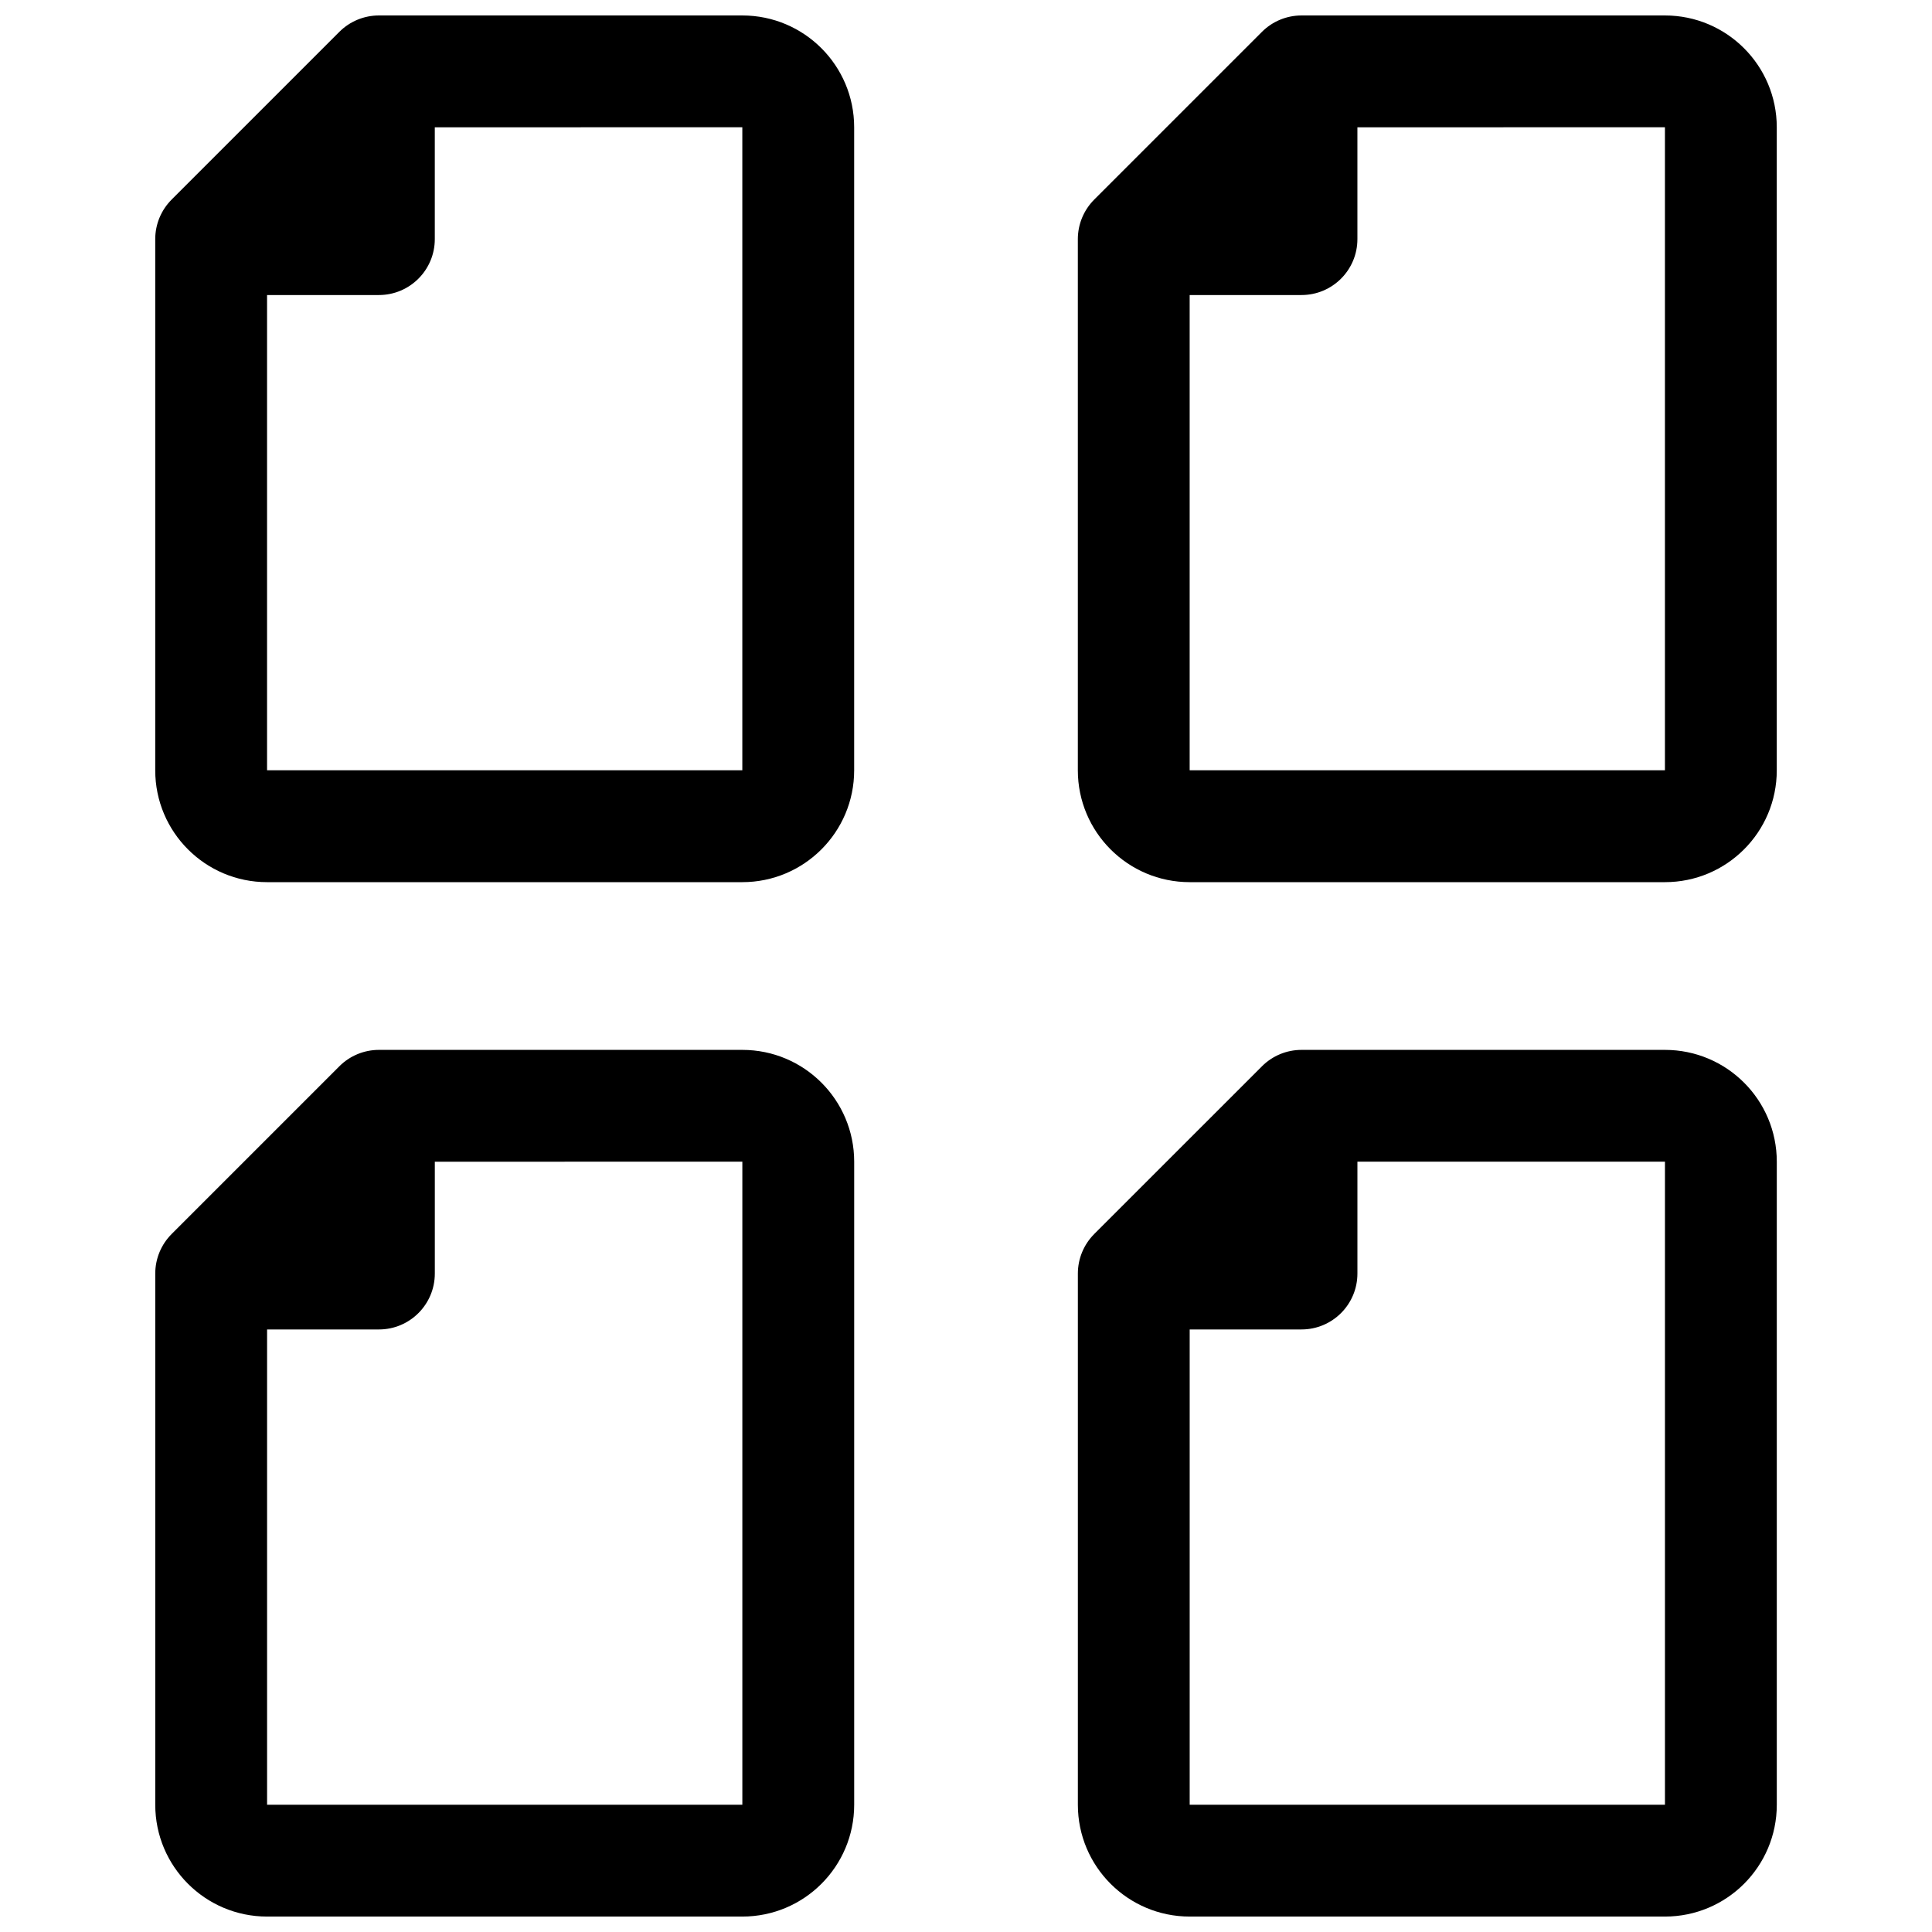 <?xml version="1.0" encoding="UTF-8"?>
<!-- Uploaded to: ICON Repo, www.iconrepo.com, Generator: ICON Repo Mixer Tools -->
<svg width="800px" height="800px" version="1.1" viewBox="144 144 512 512" xmlns="http://www.w3.org/2000/svg">
 <defs>
  <clipPath id="a">
   <path d="m185 148.09h430v503.81h-430z"/>
  </clipPath>
 </defs>
 <g clip-path="url(#a)">
  <path d="m189.48 196.89 44.453-44.453c2.777-2.777 6.547-4.34 10.477-4.34h96.316c16.367 0 29.637 13.27 29.637 29.637v170.41c0 16.367-13.27 29.637-29.637 29.637h-125.95c-16.367 0-29.637-13.27-29.637-29.637v-140.77c0-3.934 1.562-7.699 4.344-10.48zm69.746-19.156v29.637c0 8.184-6.633 14.816-14.816 14.816h-29.637v125.95h125.95v-170.41zm174.75 19.156 44.457-44.453c2.777-2.777 6.547-4.34 10.477-4.34h96.316c16.367 0 29.637 13.27 29.637 29.637v170.41c0 16.367-13.27 29.637-29.637 29.637h-125.95c-16.367 0-29.637-13.27-29.637-29.637v-140.77c0-3.934 1.562-7.699 4.34-10.48zm69.75-19.156v29.637c0 8.184-6.633 14.816-14.816 14.816h-29.637v125.95h125.95v-170.41zm-314.24 293.29 44.453-44.453c2.777-2.781 6.547-4.34 10.477-4.34h96.316c16.367 0 29.637 13.266 29.637 29.633v170.41c0 16.371-13.27 29.637-29.637 29.637h-125.95c-16.367 0-29.637-13.266-29.637-29.637v-140.77c0-3.93 1.562-7.699 4.344-10.477zm69.746-19.16v29.637c0 8.184-6.633 14.82-14.816 14.82h-29.637v125.95h125.95v-170.41zm174.75 19.16 44.457-44.453c2.777-2.781 6.547-4.34 10.477-4.34h96.316c16.367 0 29.637 13.266 29.637 29.633v170.41c0 16.371-13.27 29.637-29.637 29.637h-125.95c-16.367 0-29.637-13.266-29.637-29.637v-140.77c0-3.93 1.562-7.699 4.34-10.477zm25.297 25.297v125.95h125.95v-170.41h-81.5v29.637c0 8.184-6.633 14.82-14.816 14.82z"/>
 </g>
</svg>